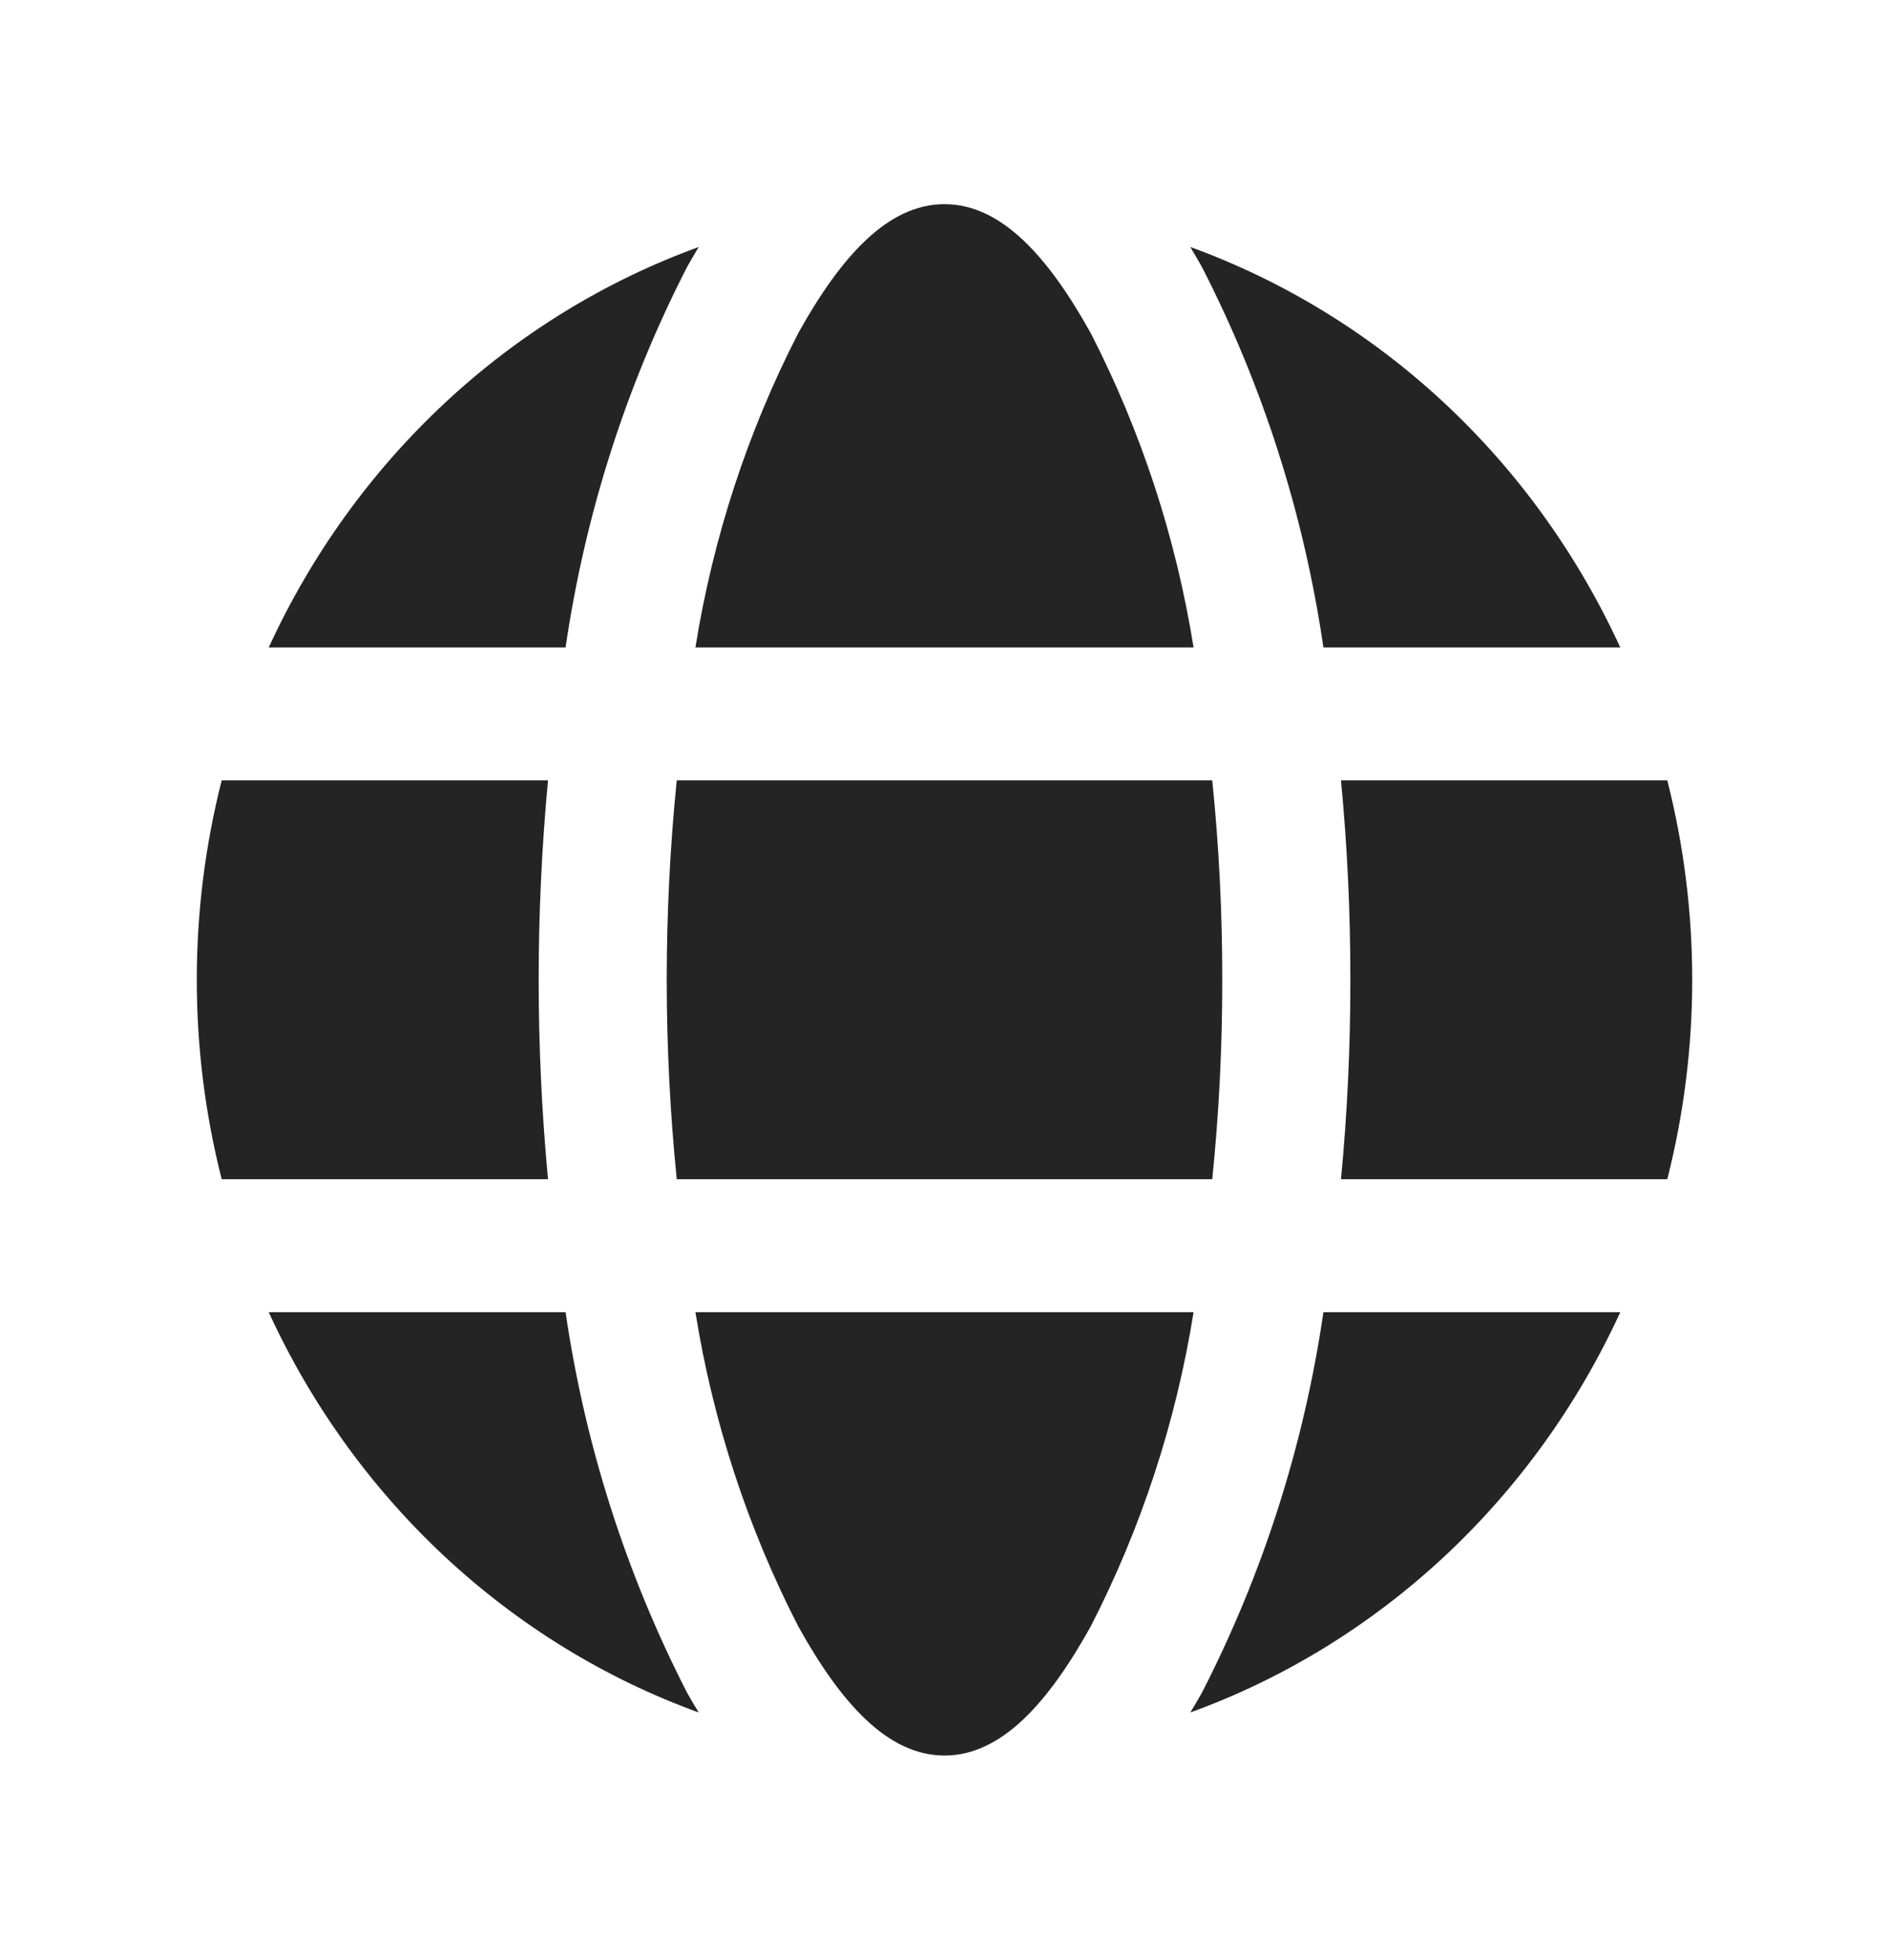 <svg width="27" height="28" viewBox="0 0 27 28" fill="none" xmlns="http://www.w3.org/2000/svg">
<path fill-rule="evenodd" clip-rule="evenodd" d="M17.06 18.749C16.809 20.318 16.312 21.833 15.591 23.236C14.981 24.335 14.311 25.083 13.5 25.083C12.689 25.083 12.019 24.335 11.409 23.236C10.688 21.833 10.191 20.318 9.94 18.749H17.06ZM8.084 18.749H3.841C4.451 20.076 5.308 21.264 6.363 22.246C7.418 23.227 8.649 23.983 9.987 24.468C9.93 24.376 9.874 24.281 9.82 24.184C8.949 22.487 8.362 20.65 8.084 18.749ZM23.159 18.749H18.916C18.638 20.65 18.051 22.487 17.18 24.184C17.126 24.281 17.07 24.376 17.013 24.468C18.351 23.983 19.582 23.227 20.637 22.246C21.692 21.264 22.549 20.076 23.159 18.749ZM7.833 11.149H3.169C2.694 13.017 2.694 14.981 3.169 16.849H7.833C7.655 14.953 7.655 13.044 7.833 11.149ZM17.327 11.149C17.424 12.096 17.471 13.048 17.47 14C17.471 14.951 17.424 15.902 17.327 16.849H9.673C9.482 14.954 9.482 13.044 9.673 11.149H17.327ZM23.831 11.149H19.167C19.258 12.096 19.302 13.048 19.301 14C19.302 14.951 19.258 15.902 19.167 16.849H23.831C24.306 14.981 24.306 13.017 23.831 11.149ZM9.987 3.529C8.649 4.015 7.417 4.771 6.363 5.753C5.308 6.735 4.451 7.924 3.841 9.251H8.084C8.362 7.35 8.949 5.512 9.82 3.816C9.874 3.719 9.93 3.624 9.987 3.529ZM17.06 9.251H9.94C10.191 7.681 10.688 6.165 11.409 4.761C12.019 3.665 12.689 2.917 13.5 2.917C14.311 2.917 14.981 3.665 15.591 4.761C16.312 6.165 16.809 7.681 17.06 9.251ZM17.013 3.529C17.07 3.624 17.126 3.719 17.18 3.816C18.051 5.512 18.638 7.35 18.916 9.251H23.159C22.549 7.923 21.693 6.734 20.638 5.752C19.583 4.77 18.351 4.015 17.013 3.529Z" fill="#242424"/>
</svg>
